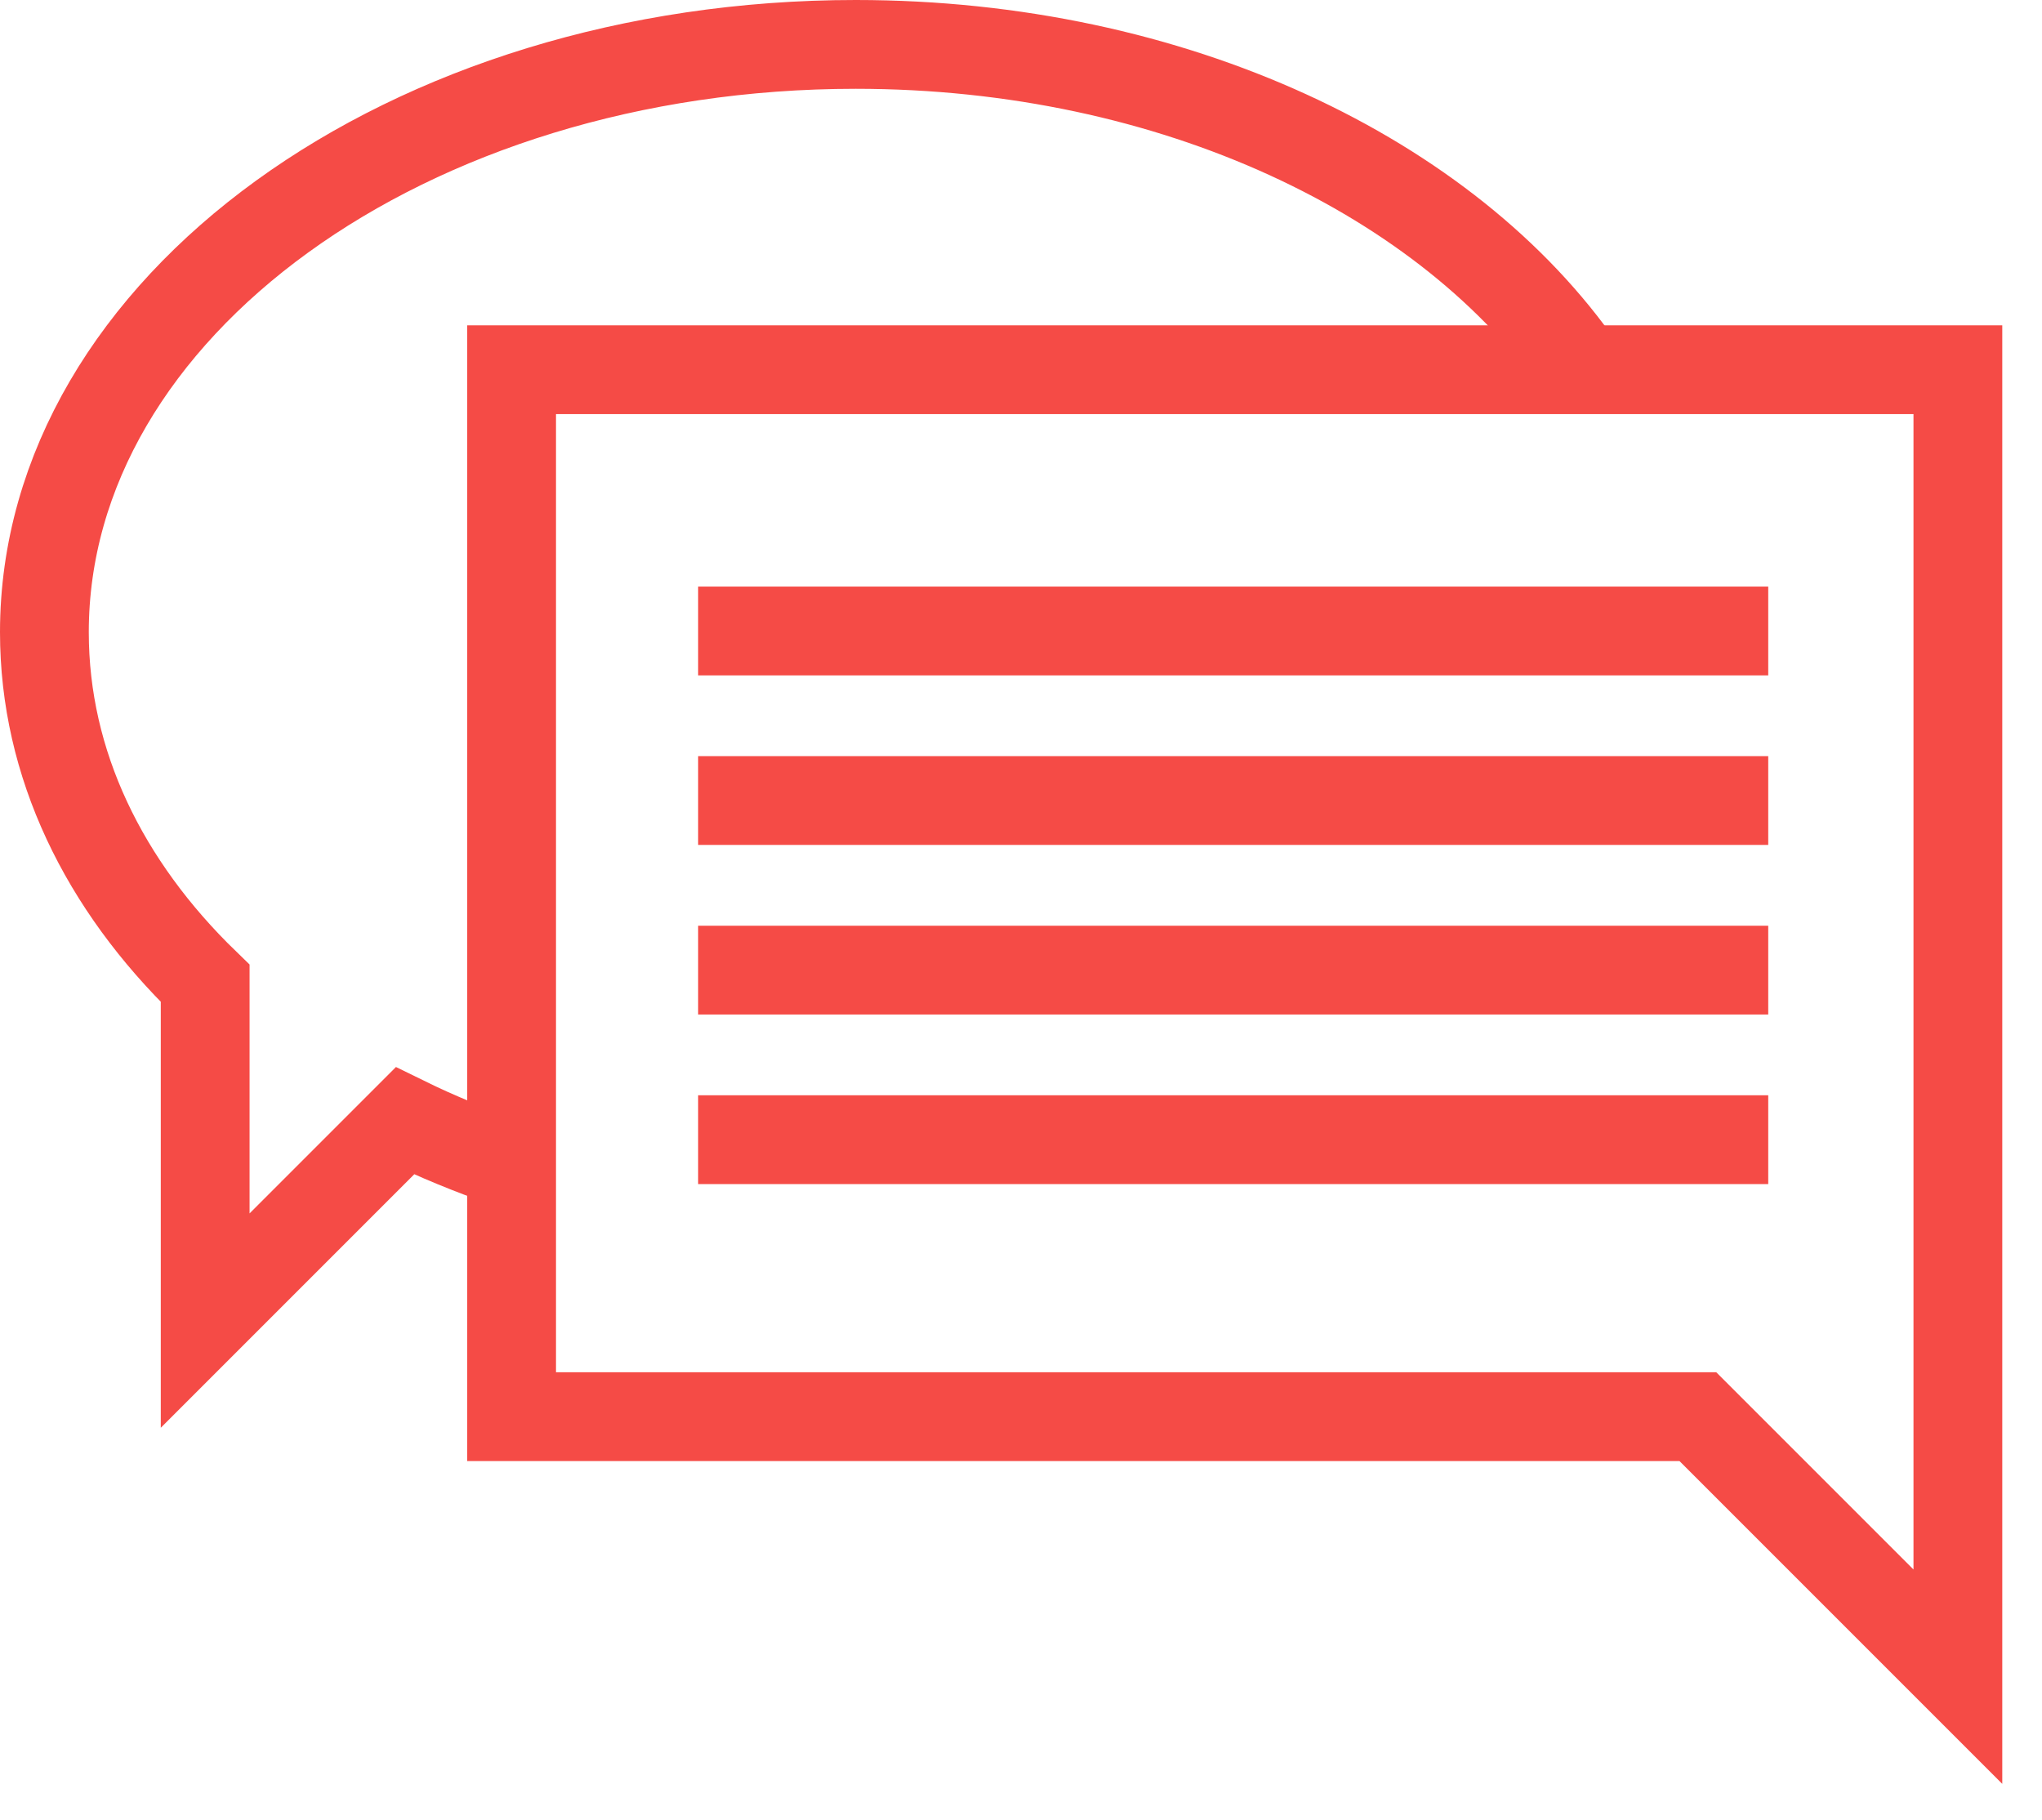 <?xml version="1.0" encoding="utf-8"?>
<svg width="46" height="41" fill="none" xmlns="http://www.w3.org/2000/svg"><path d="M11.525 8.328v23.582h26.723l5.857 5.857V8.328H11.525zM15.727 14.213h24.106M15.727 18.032h24.106M15.727 21.852h24.106M15.727 25.671h24.106" stroke="#F54B46" stroke-width="2" stroke-miterlimit="10"/><path d="M35.631 8.328C32.632 3.985 26.436 1 19.277 1 9.191 1 1 6.927 1 14.241c0 2.971 1.344 5.701 3.622 7.908v7.597l4.499-4.499c.721.354 1.485.665 2.292.948" stroke="#F54B46" stroke-width="2" stroke-miterlimit="10"/></svg>
